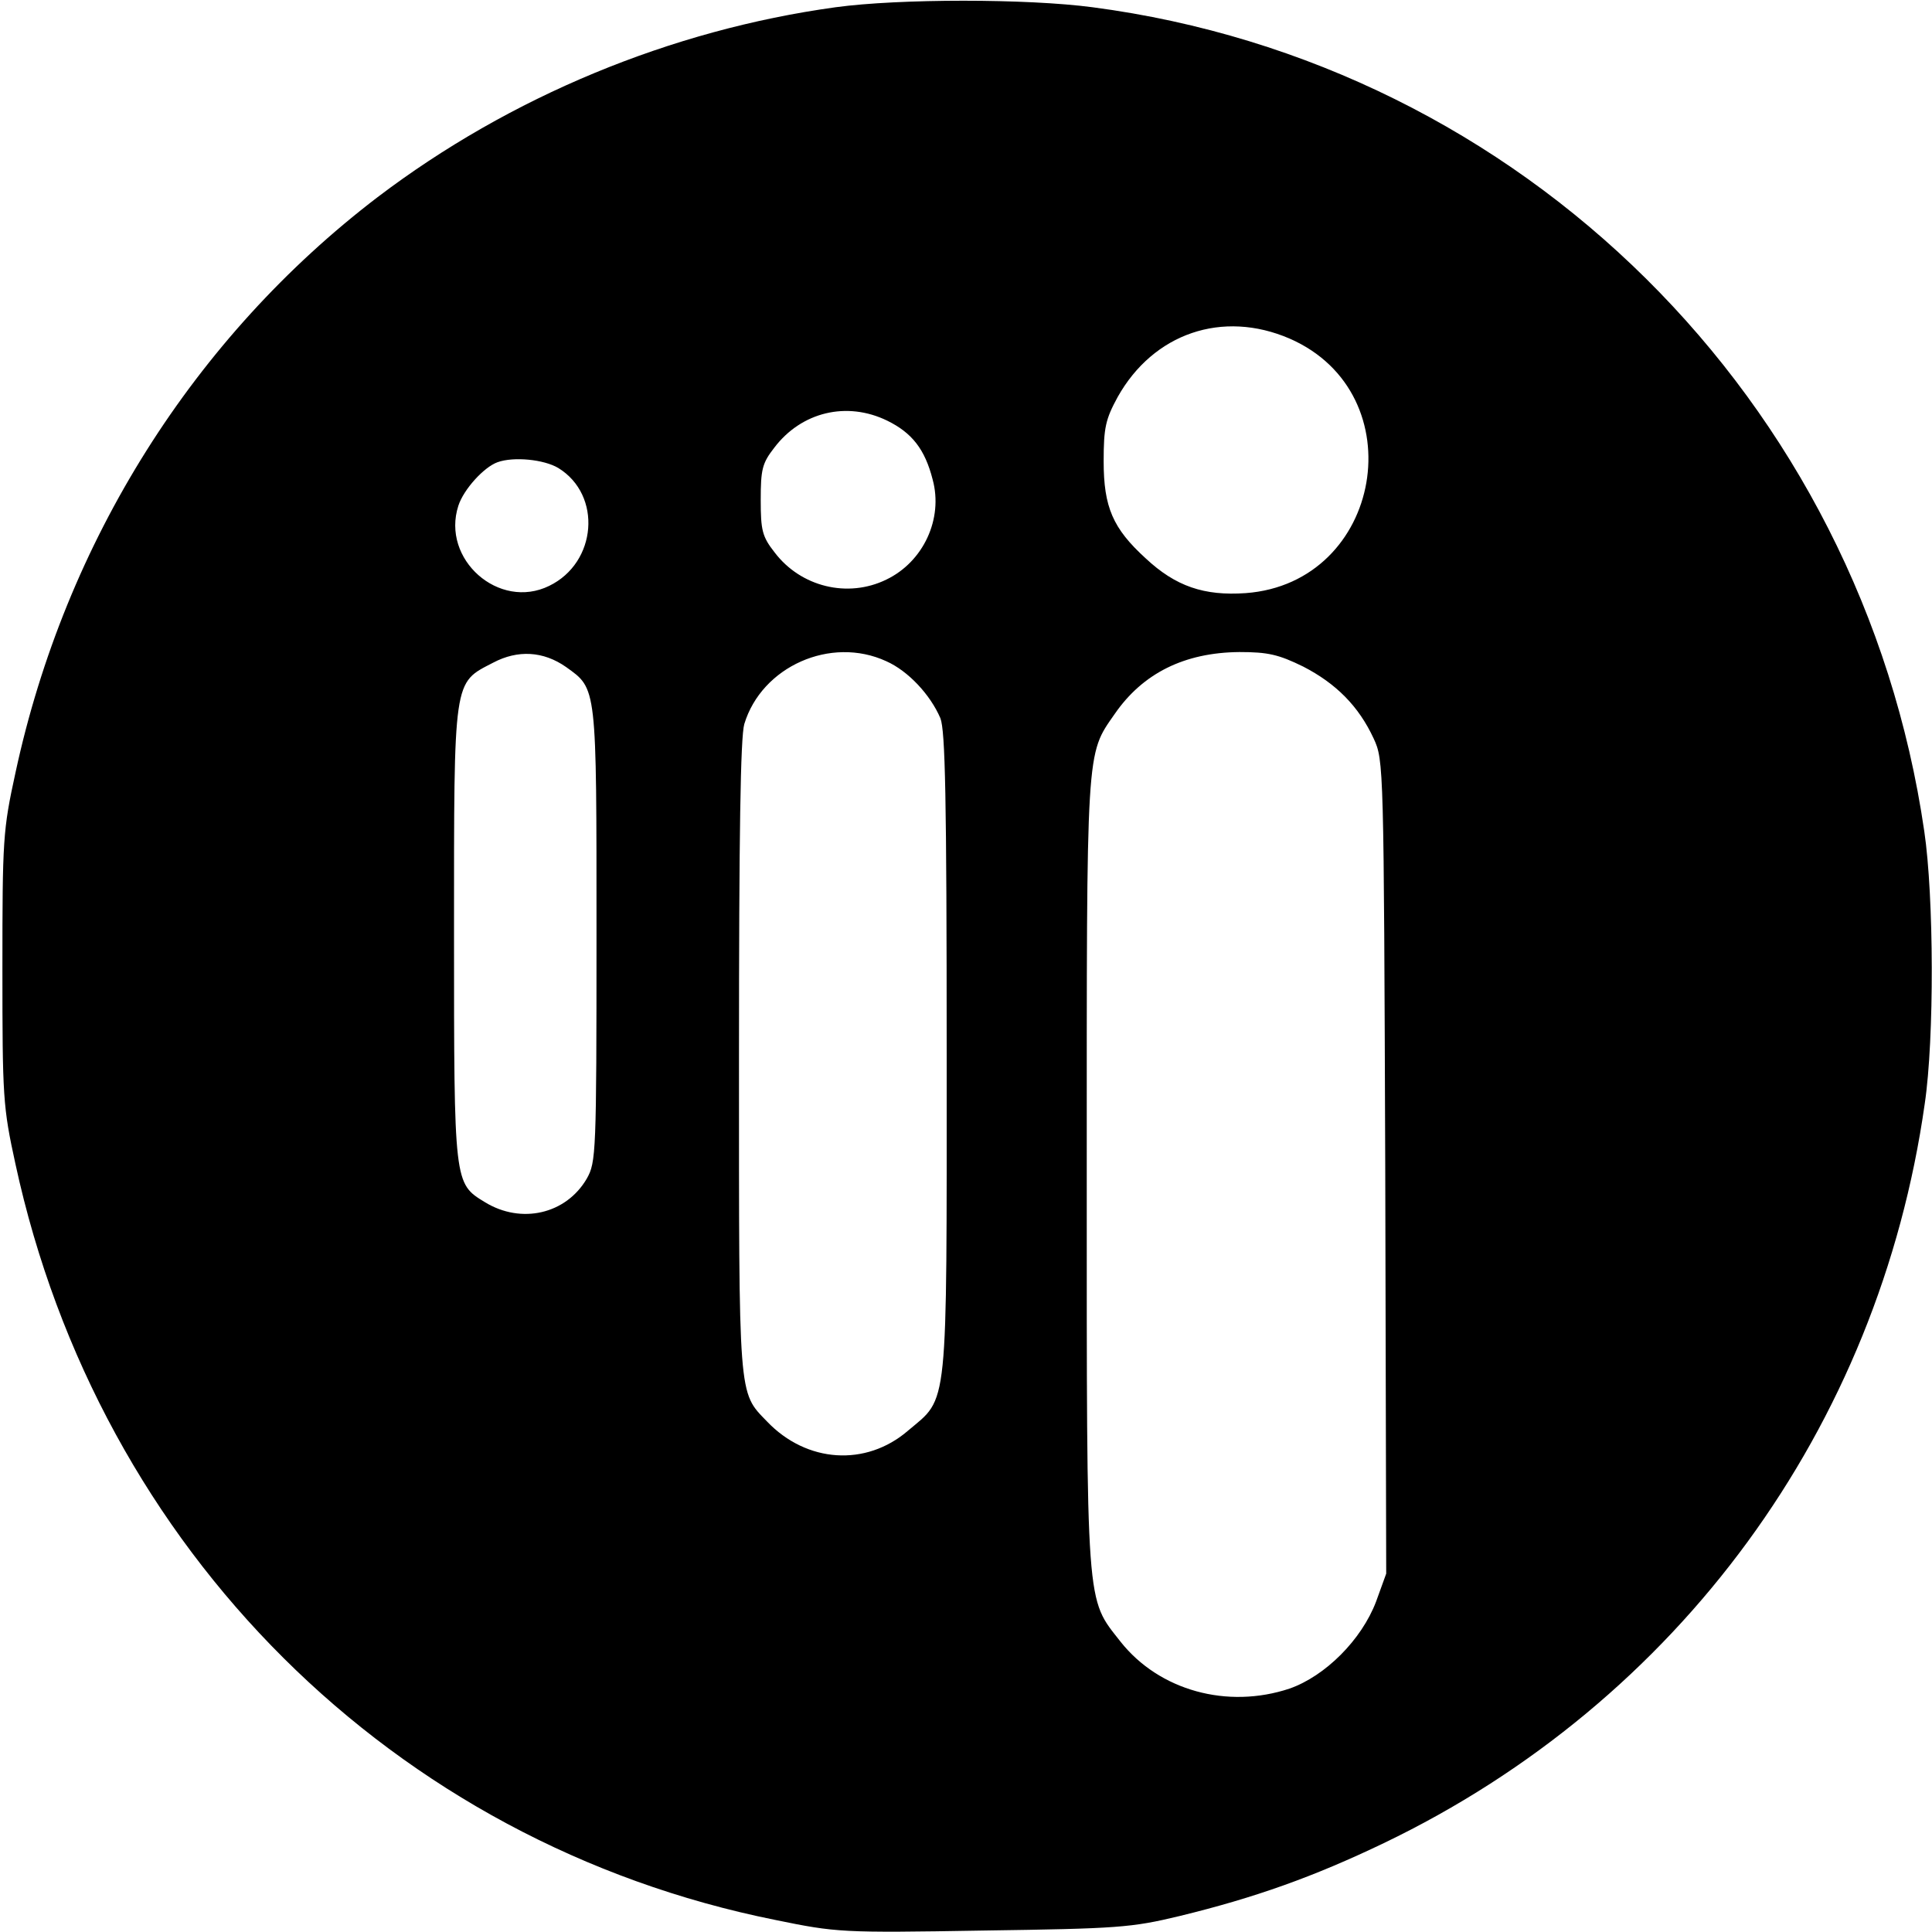 <?xml version="1.0" standalone="no"?>
<!DOCTYPE svg PUBLIC "-//W3C//DTD SVG 20010904//EN"
 "http://www.w3.org/TR/2001/REC-SVG-20010904/DTD/svg10.dtd">
<svg version="1.0" xmlns="http://www.w3.org/2000/svg"
 width="400pt" height="400pt" viewBox="0 0 400 400"
 preserveAspectRatio="xMidYMid meet">
<g transform="translate(0,400) scale(0.1,-0.1)"
fill="#000000" stroke="none">
<path d="M1730 3985 c-341 -47 -674 -185 -948 -393 -380 -290 -647 -713 -750
-1192 -26 -119 -27 -138 -27 -405 0 -267 1 -286 27 -405 173 -799 782 -1406
1573 -1565 127 -26 137 -27 430 -22 280 4 307 6 407 30 156 38 277 81 423 151
610 293 1025 860 1120 1531 20 135 19 429 -1 564 -130 893 -832 1589 -1722
1706 -136 18 -400 18 -532 0z m940 -686 c261 -114 193 -506 -91 -527 -86 -6
-145 14 -207 72 -68 62 -87 106 -87 201 0 70 4 87 29 133 74 132 217 181 356
121z m-833 -170 c51 -25 78 -59 94 -122 22 -81 -19 -170 -96 -207 -80 -39
-177 -15 -231 56 -26 33 -29 46 -29 109 0 63 3 76 28 108 56 74 150 97 234 56z
m-681 -98 c91 -56 80 -196 -19 -244 -104 -51 -224 55 -188 166 11 34 53 80 81
90 33 12 96 6 126 -12z m16 -412 c64 -46 63 -36 63 -554 0 -454 -1 -471 -20
-505 -43 -74 -136 -95 -211 -49 -64 39 -64 37 -64 556 0 533 -2 518 81 561 51
27 104 24 151 -9z m663 12 c45 -20 91 -69 112 -118 10 -26 13 -161 13 -695 0
-749 4 -709 -80 -780 -87 -75 -210 -67 -292 19 -60 62 -58 42 -58 754 0 459 3
663 11 690 36 119 179 183 294 130z m863 -11 c68 -35 115 -82 146 -149 21 -45
21 -56 24 -888 l2 -841 -21 -58 c-30 -79 -105 -154 -179 -180 -129 -43 -270
-4 -350 97 -72 92 -70 57 -70 969 0 890 -2 866 58 952 58 84 144 127 258 128
59 0 81 -5 132 -30z"/>
</g>
</svg>
